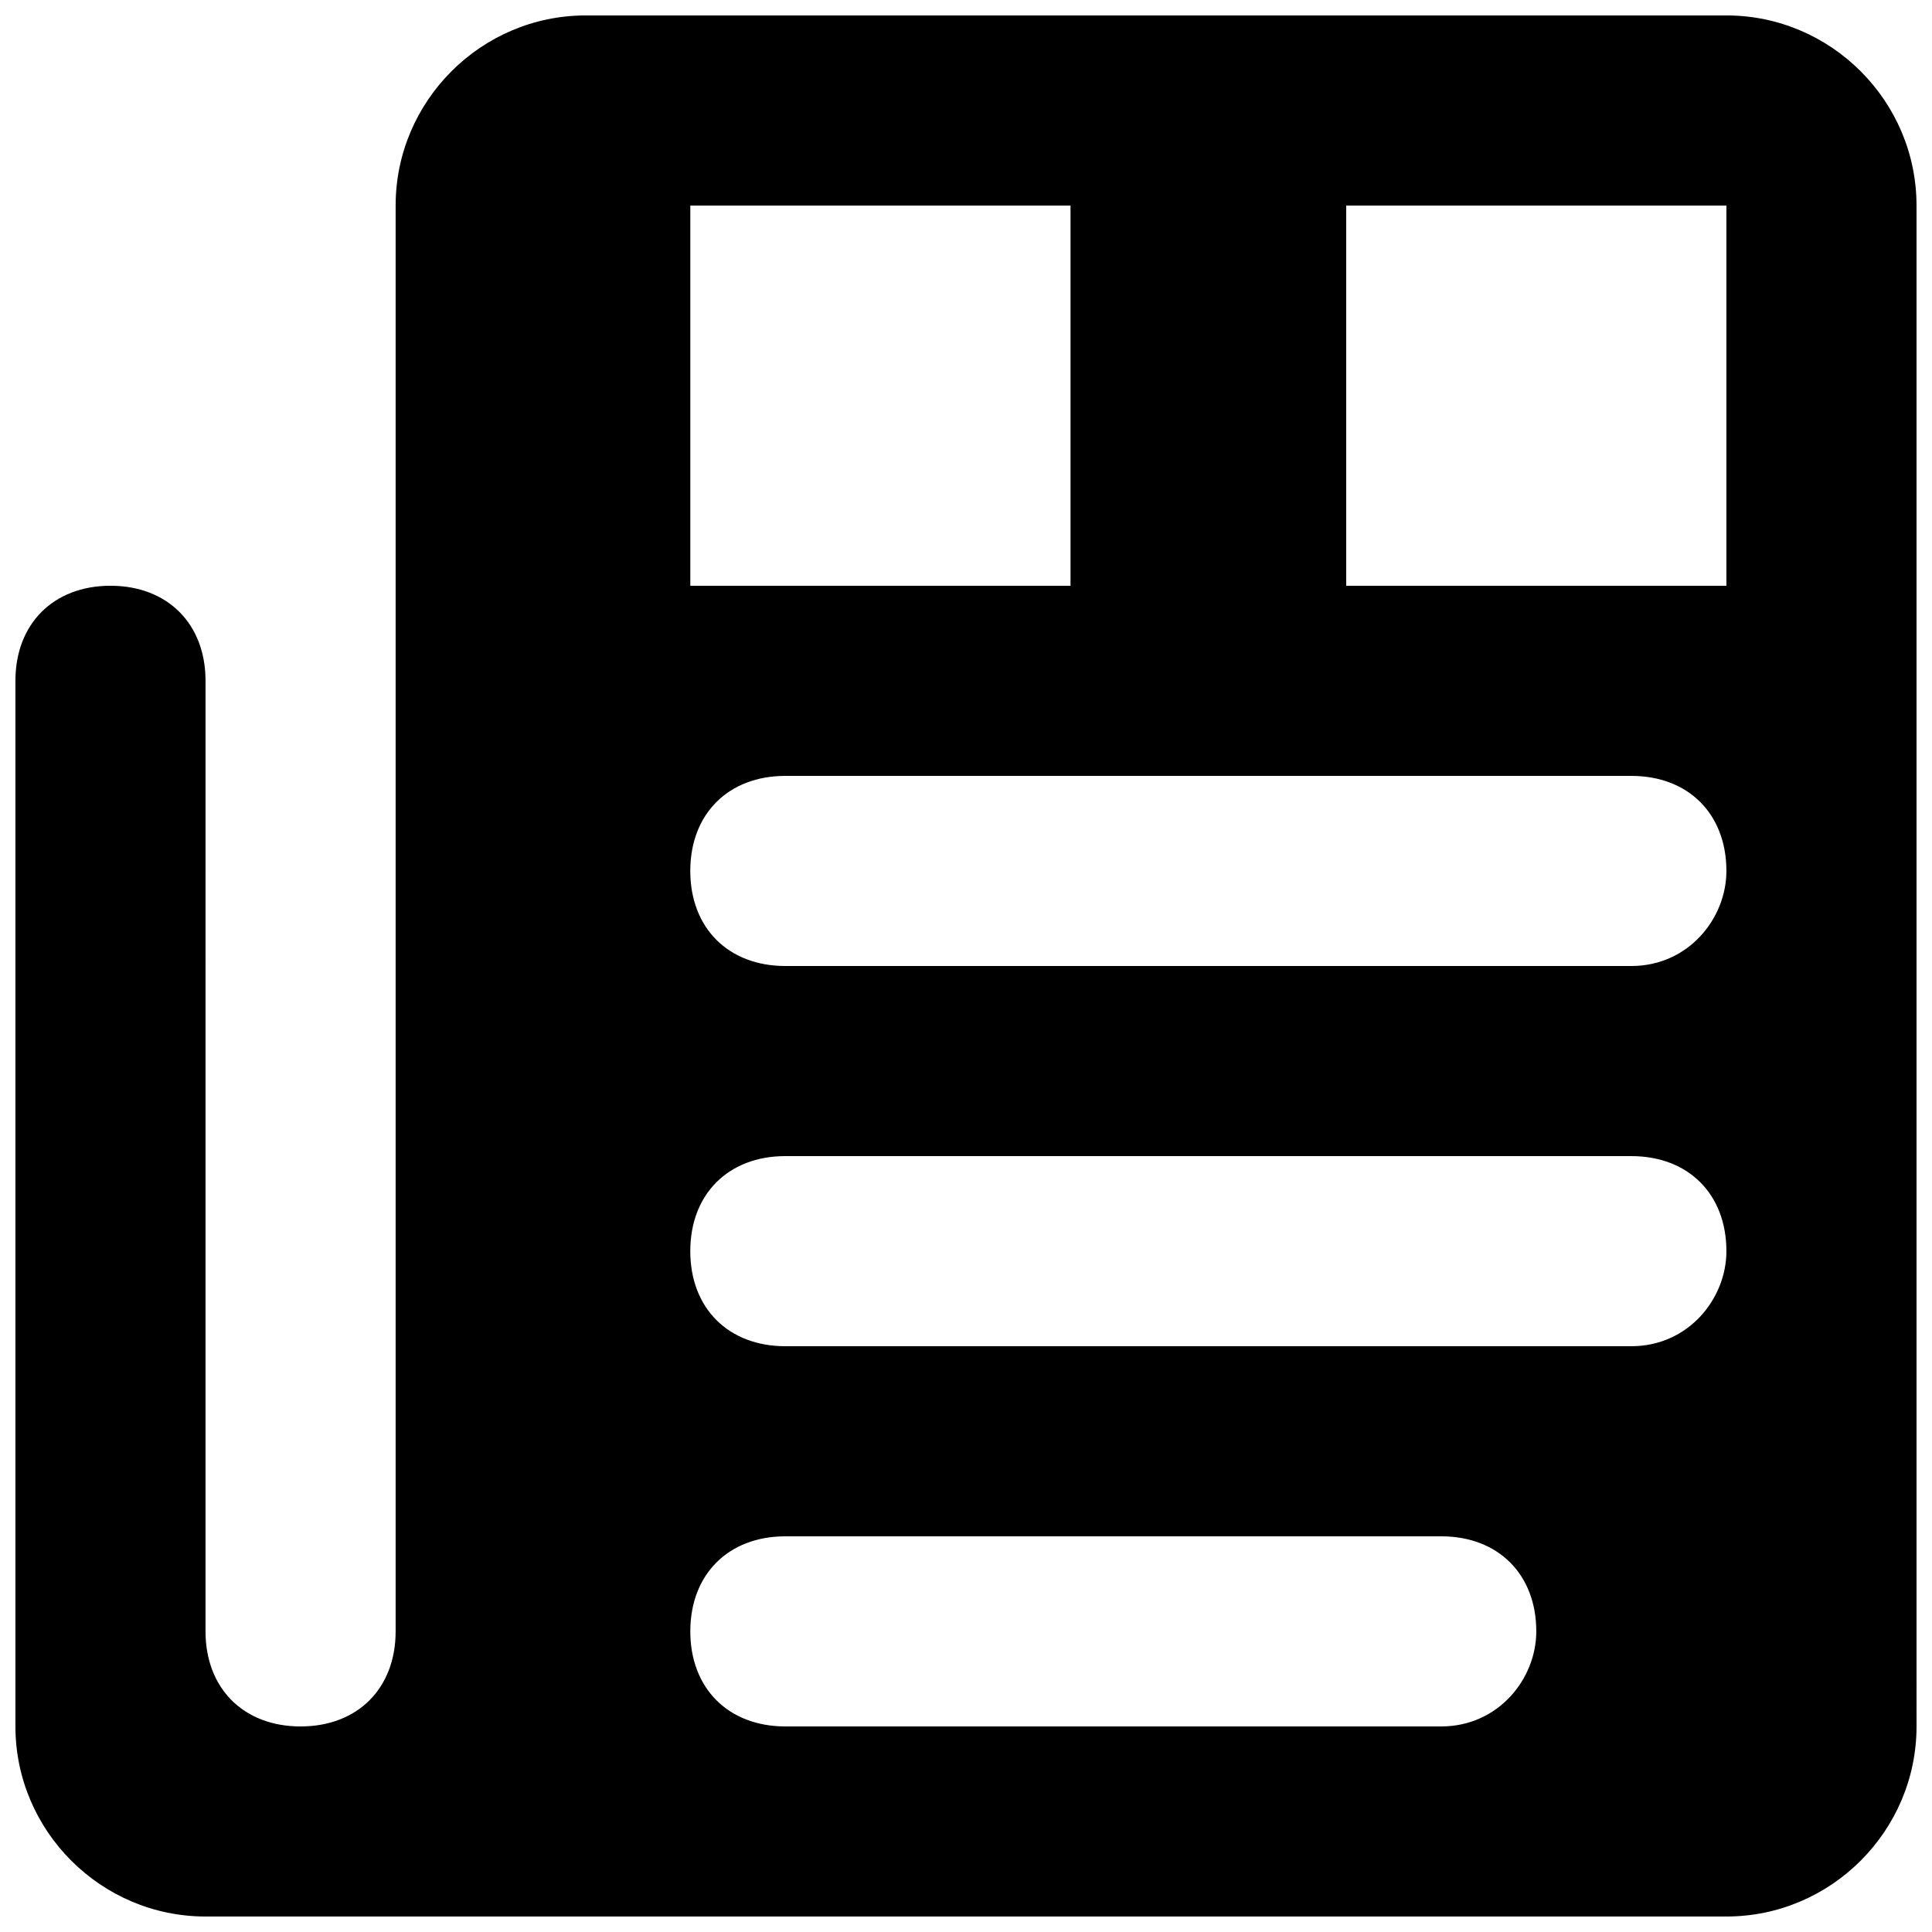 <?xml version="1.0" encoding="UTF-8"?>
<!-- Uploaded to: SVG Repo, www.svgrepo.com, Generator: SVG Repo Mixer Tools -->
<svg width="800px" height="800px" version="1.1" viewBox="144 144 512 512" xmlns="http://www.w3.org/2000/svg">
 <defs>
  <clipPath id="a">
   <path d="m148.09 148.09h503.81v503.81h-503.81z"/>
  </clipPath>
 </defs>
 <g clip-path="url(#a)">
  <path d="m601.52 148.09h-302.29c-27.711 0-50.383 22.672-50.383 50.383v377.86c0 15.113-10.078 25.191-25.191 25.191-15.113 0-25.191-10.078-25.191-25.191l0.004-251.91c0-15.113-10.078-25.191-25.191-25.191-15.113 0.004-25.191 10.078-25.191 25.191v277.09c0 27.711 22.672 50.383 50.383 50.383h403.05c27.711 0 50.383-22.672 50.383-50.383l-0.004-403.04c0-27.711-22.672-50.383-50.379-50.383zm-274.58 50.383h100.76v100.76h-100.76zm199 403.05h-173.81c-15.113 0-25.191-10.078-25.191-25.191s10.078-25.191 25.191-25.191h173.81c15.113 0 25.191 10.078 25.191 25.191 0 12.594-10.074 25.191-25.191 25.191zm50.383-100.76h-224.2c-15.113 0-25.191-10.078-25.191-25.191 0-15.113 10.078-25.191 25.191-25.191h224.2c15.113 0 25.191 10.078 25.191 25.191 0 12.594-10.078 25.191-25.191 25.191zm0-100.76h-224.2c-15.113 0-25.191-10.078-25.191-25.191 0-15.113 10.078-25.191 25.191-25.191h224.2c15.113 0 25.191 10.078 25.191 25.191 0 12.594-10.078 25.191-25.191 25.191zm25.191-100.76h-100.76v-100.76h100.76z"/>
 </g>
</svg>